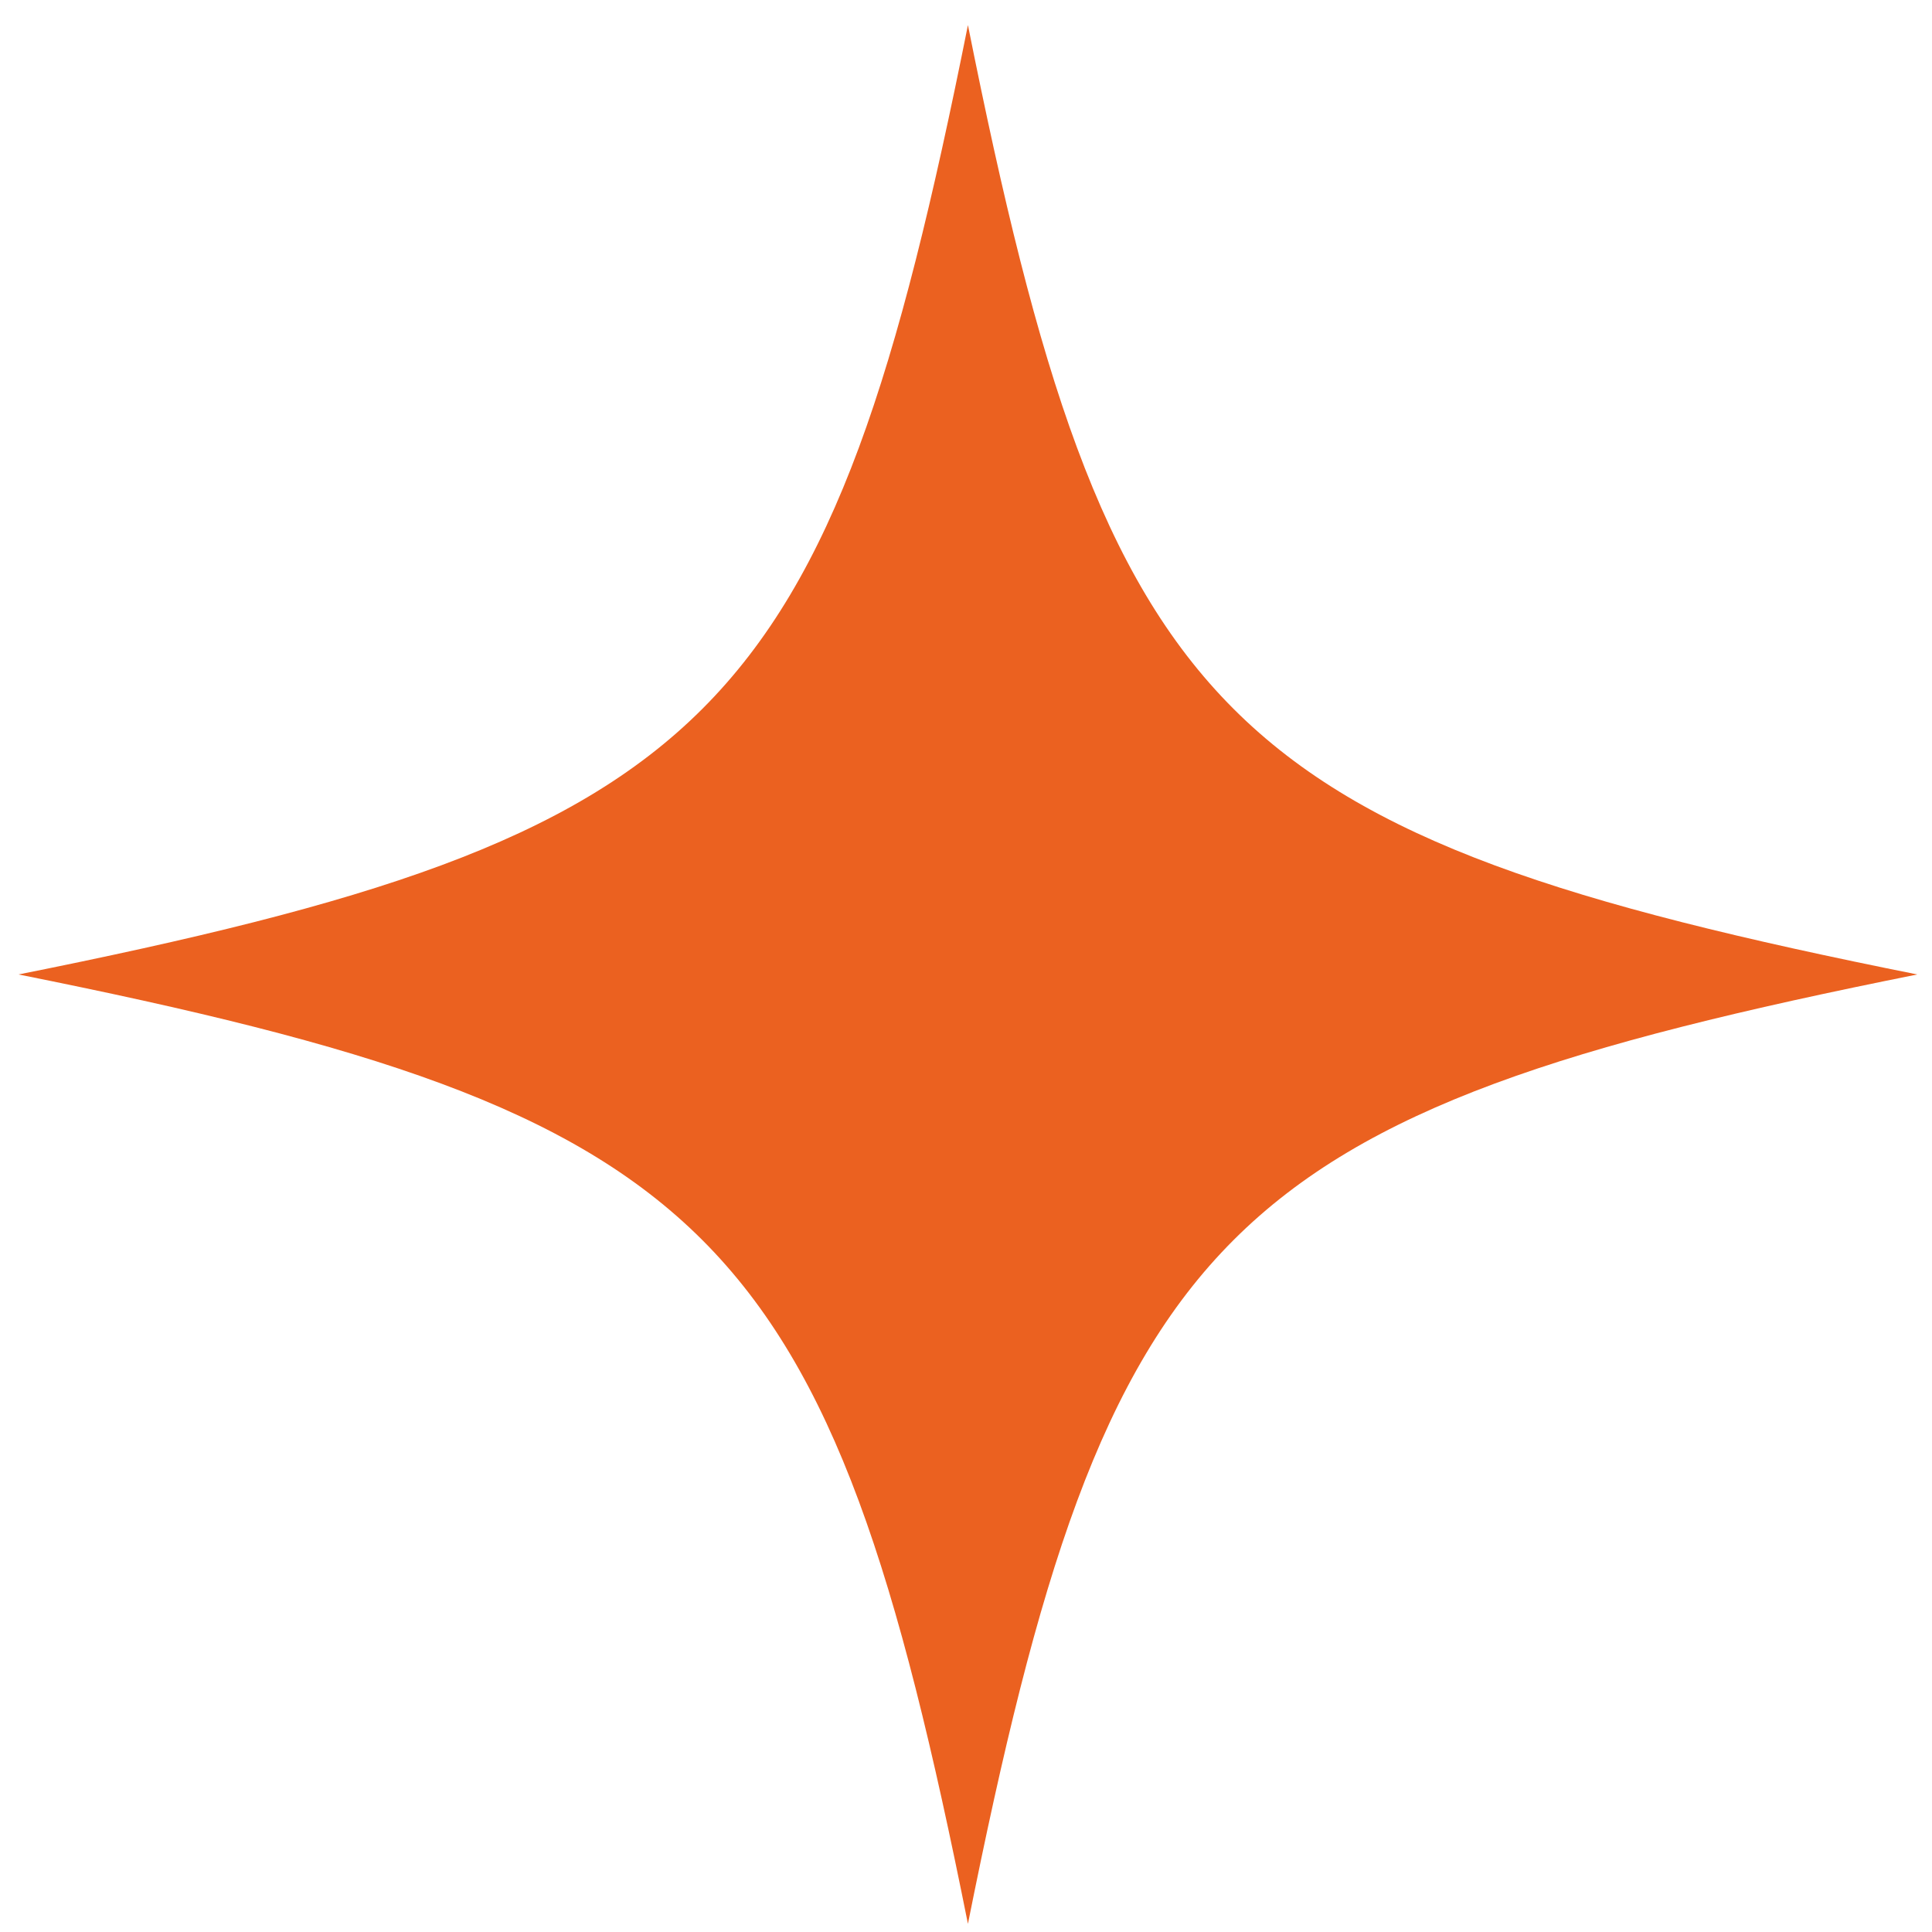 <svg width="50" height="50" viewBox="0 0 50 50" fill="none" xmlns="http://www.w3.org/2000/svg">
<path d="M49.62 25.219C31.581 28.829 28.66 31.749 25.05 49.789C21.441 31.749 18.52 28.829 0.48 25.219C18.52 21.609 21.441 18.689 25.05 0.649C28.66 18.689 31.581 21.609 49.62 25.219Z" fill="#EB6120"/>
</svg>
